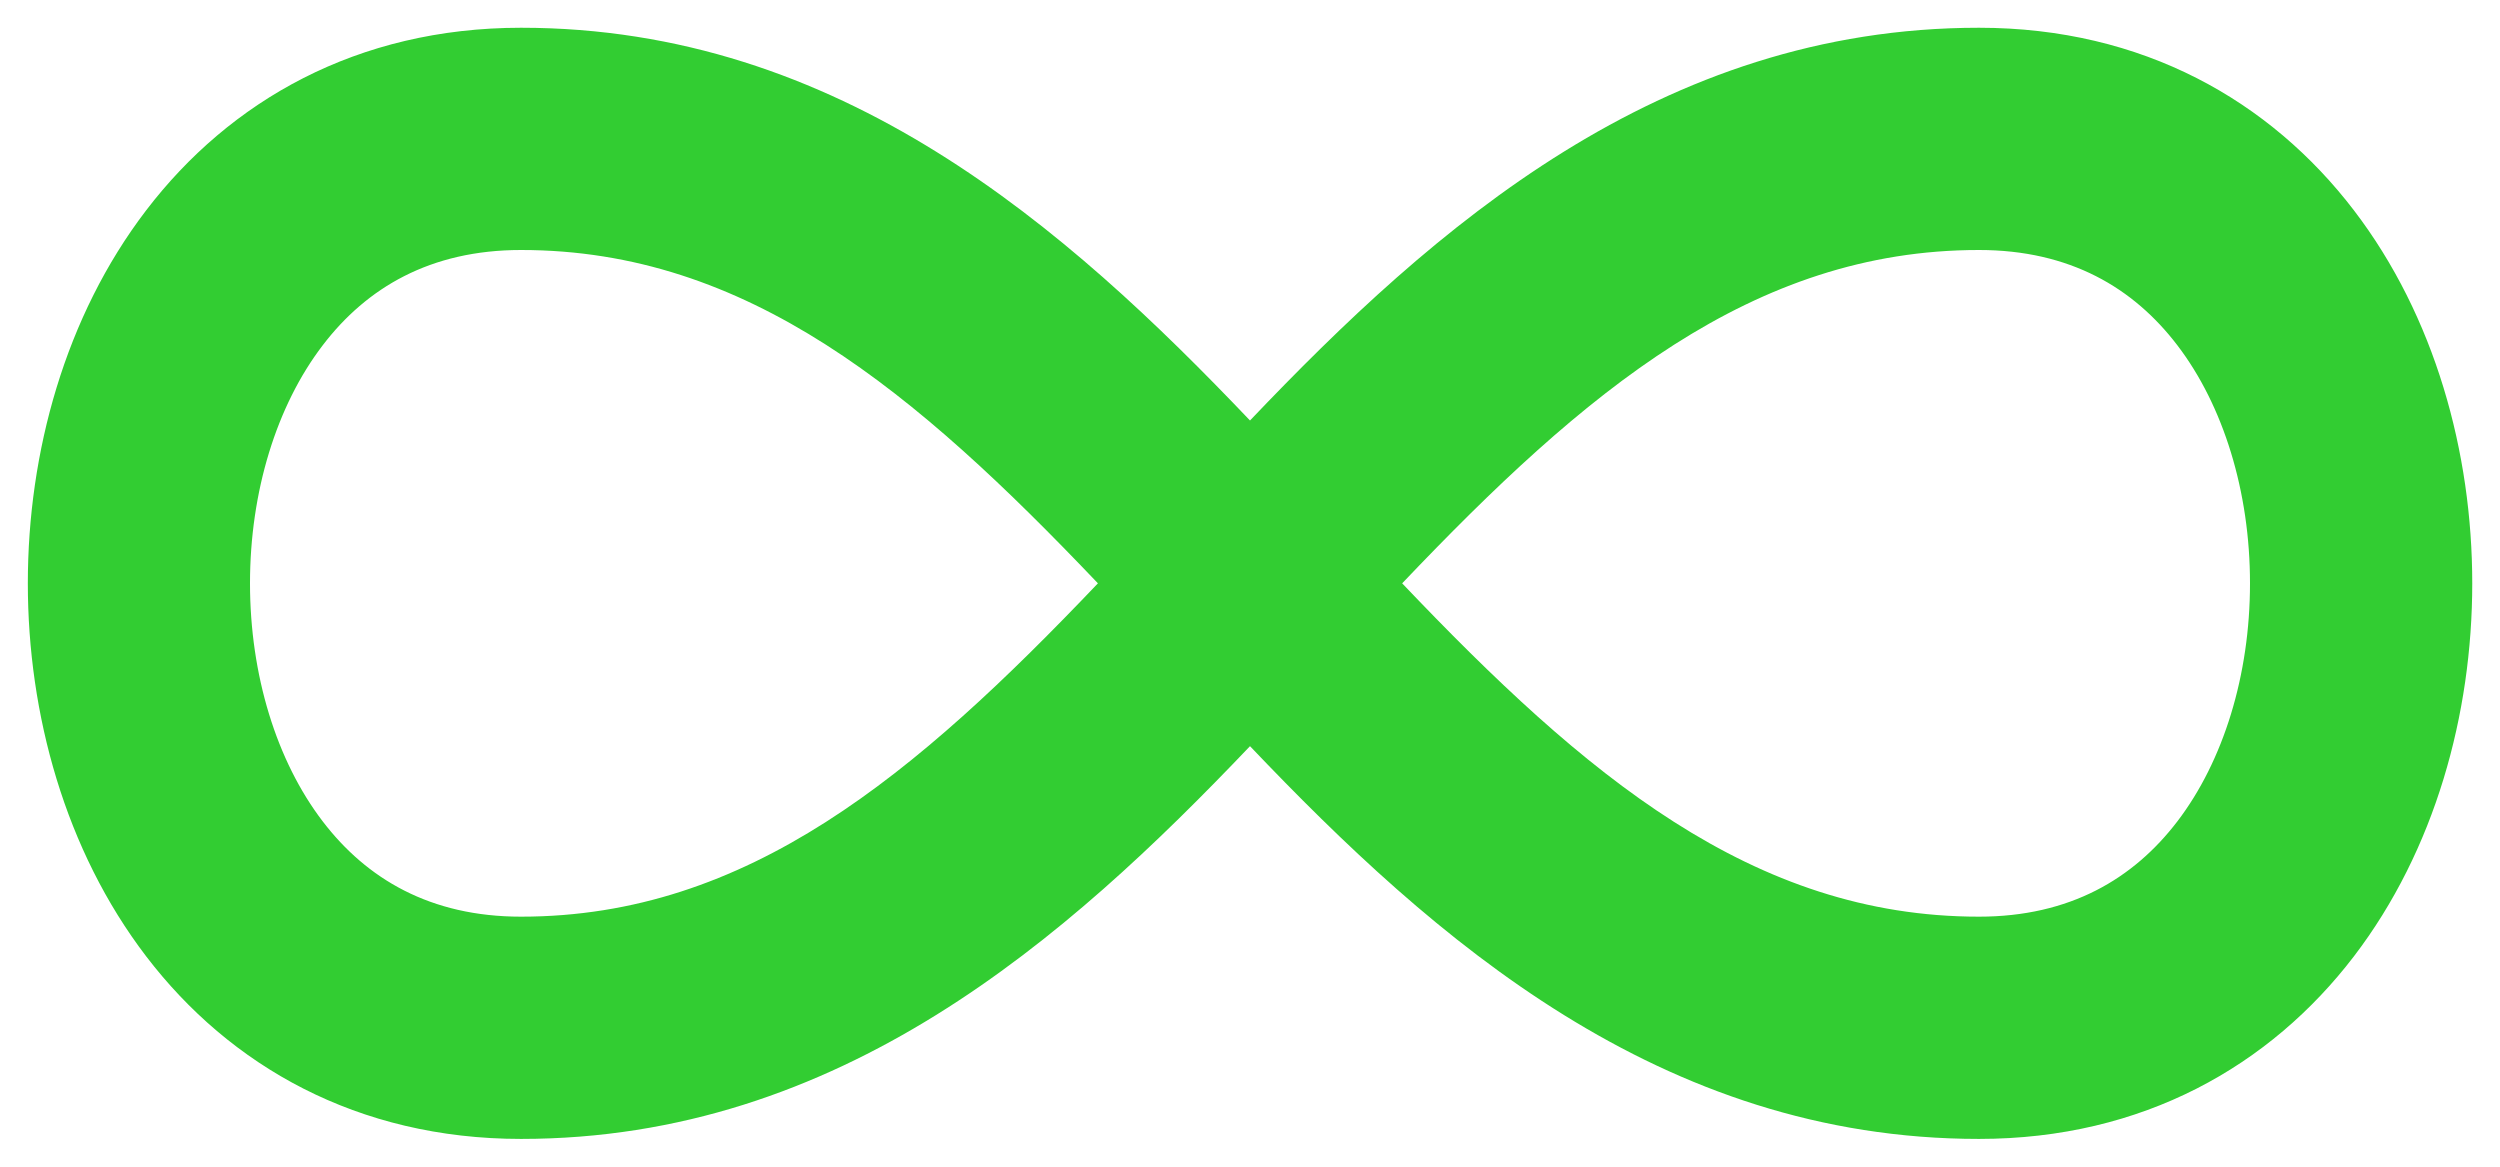<svg width="30" height="14" viewBox="0 0 30 14" fill="none" xmlns="http://www.w3.org/2000/svg">
<path fill-rule="evenodd" clip-rule="evenodd" d="M6.252 0.333C4.286 0.333 2.756 1.212 1.754 2.524C0.78 3.798 0.334 5.432 0.334 7C0.334 8.568 0.78 10.201 1.754 11.476C2.756 12.788 4.286 13.667 6.252 13.667C10.078 13.667 12.79 11.275 15 8.954C17.21 11.275 19.923 13.667 23.748 13.667C25.715 13.667 27.244 12.788 28.247 11.476C29.221 10.201 29.667 8.568 29.667 7C29.667 5.432 29.221 3.798 28.247 2.524C27.244 1.212 25.715 0.333 23.748 0.333C19.922 0.333 17.21 2.725 15 5.046C12.79 2.725 10.078 0.333 6.252 0.333ZM6.252 11C5.162 11 4.399 10.545 3.873 9.857C3.318 9.132 3 8.099 3 7C3 5.901 3.318 4.868 3.873 4.143C4.399 3.454 5.162 3 6.252 3C8.971 3 10.982 4.697 13.175 7C10.982 9.303 8.971 11 6.252 11ZM23.748 11C24.839 11 25.602 10.545 26.128 9.857C26.682 9.132 27 8.099 27 7C27 5.901 26.682 4.868 26.128 4.143C25.602 3.454 24.839 3 23.748 3C21.029 3 19.018 4.697 16.826 7C19.018 9.303 21.029 11 23.748 11Z" fill="#32CD32"/>
</svg>

